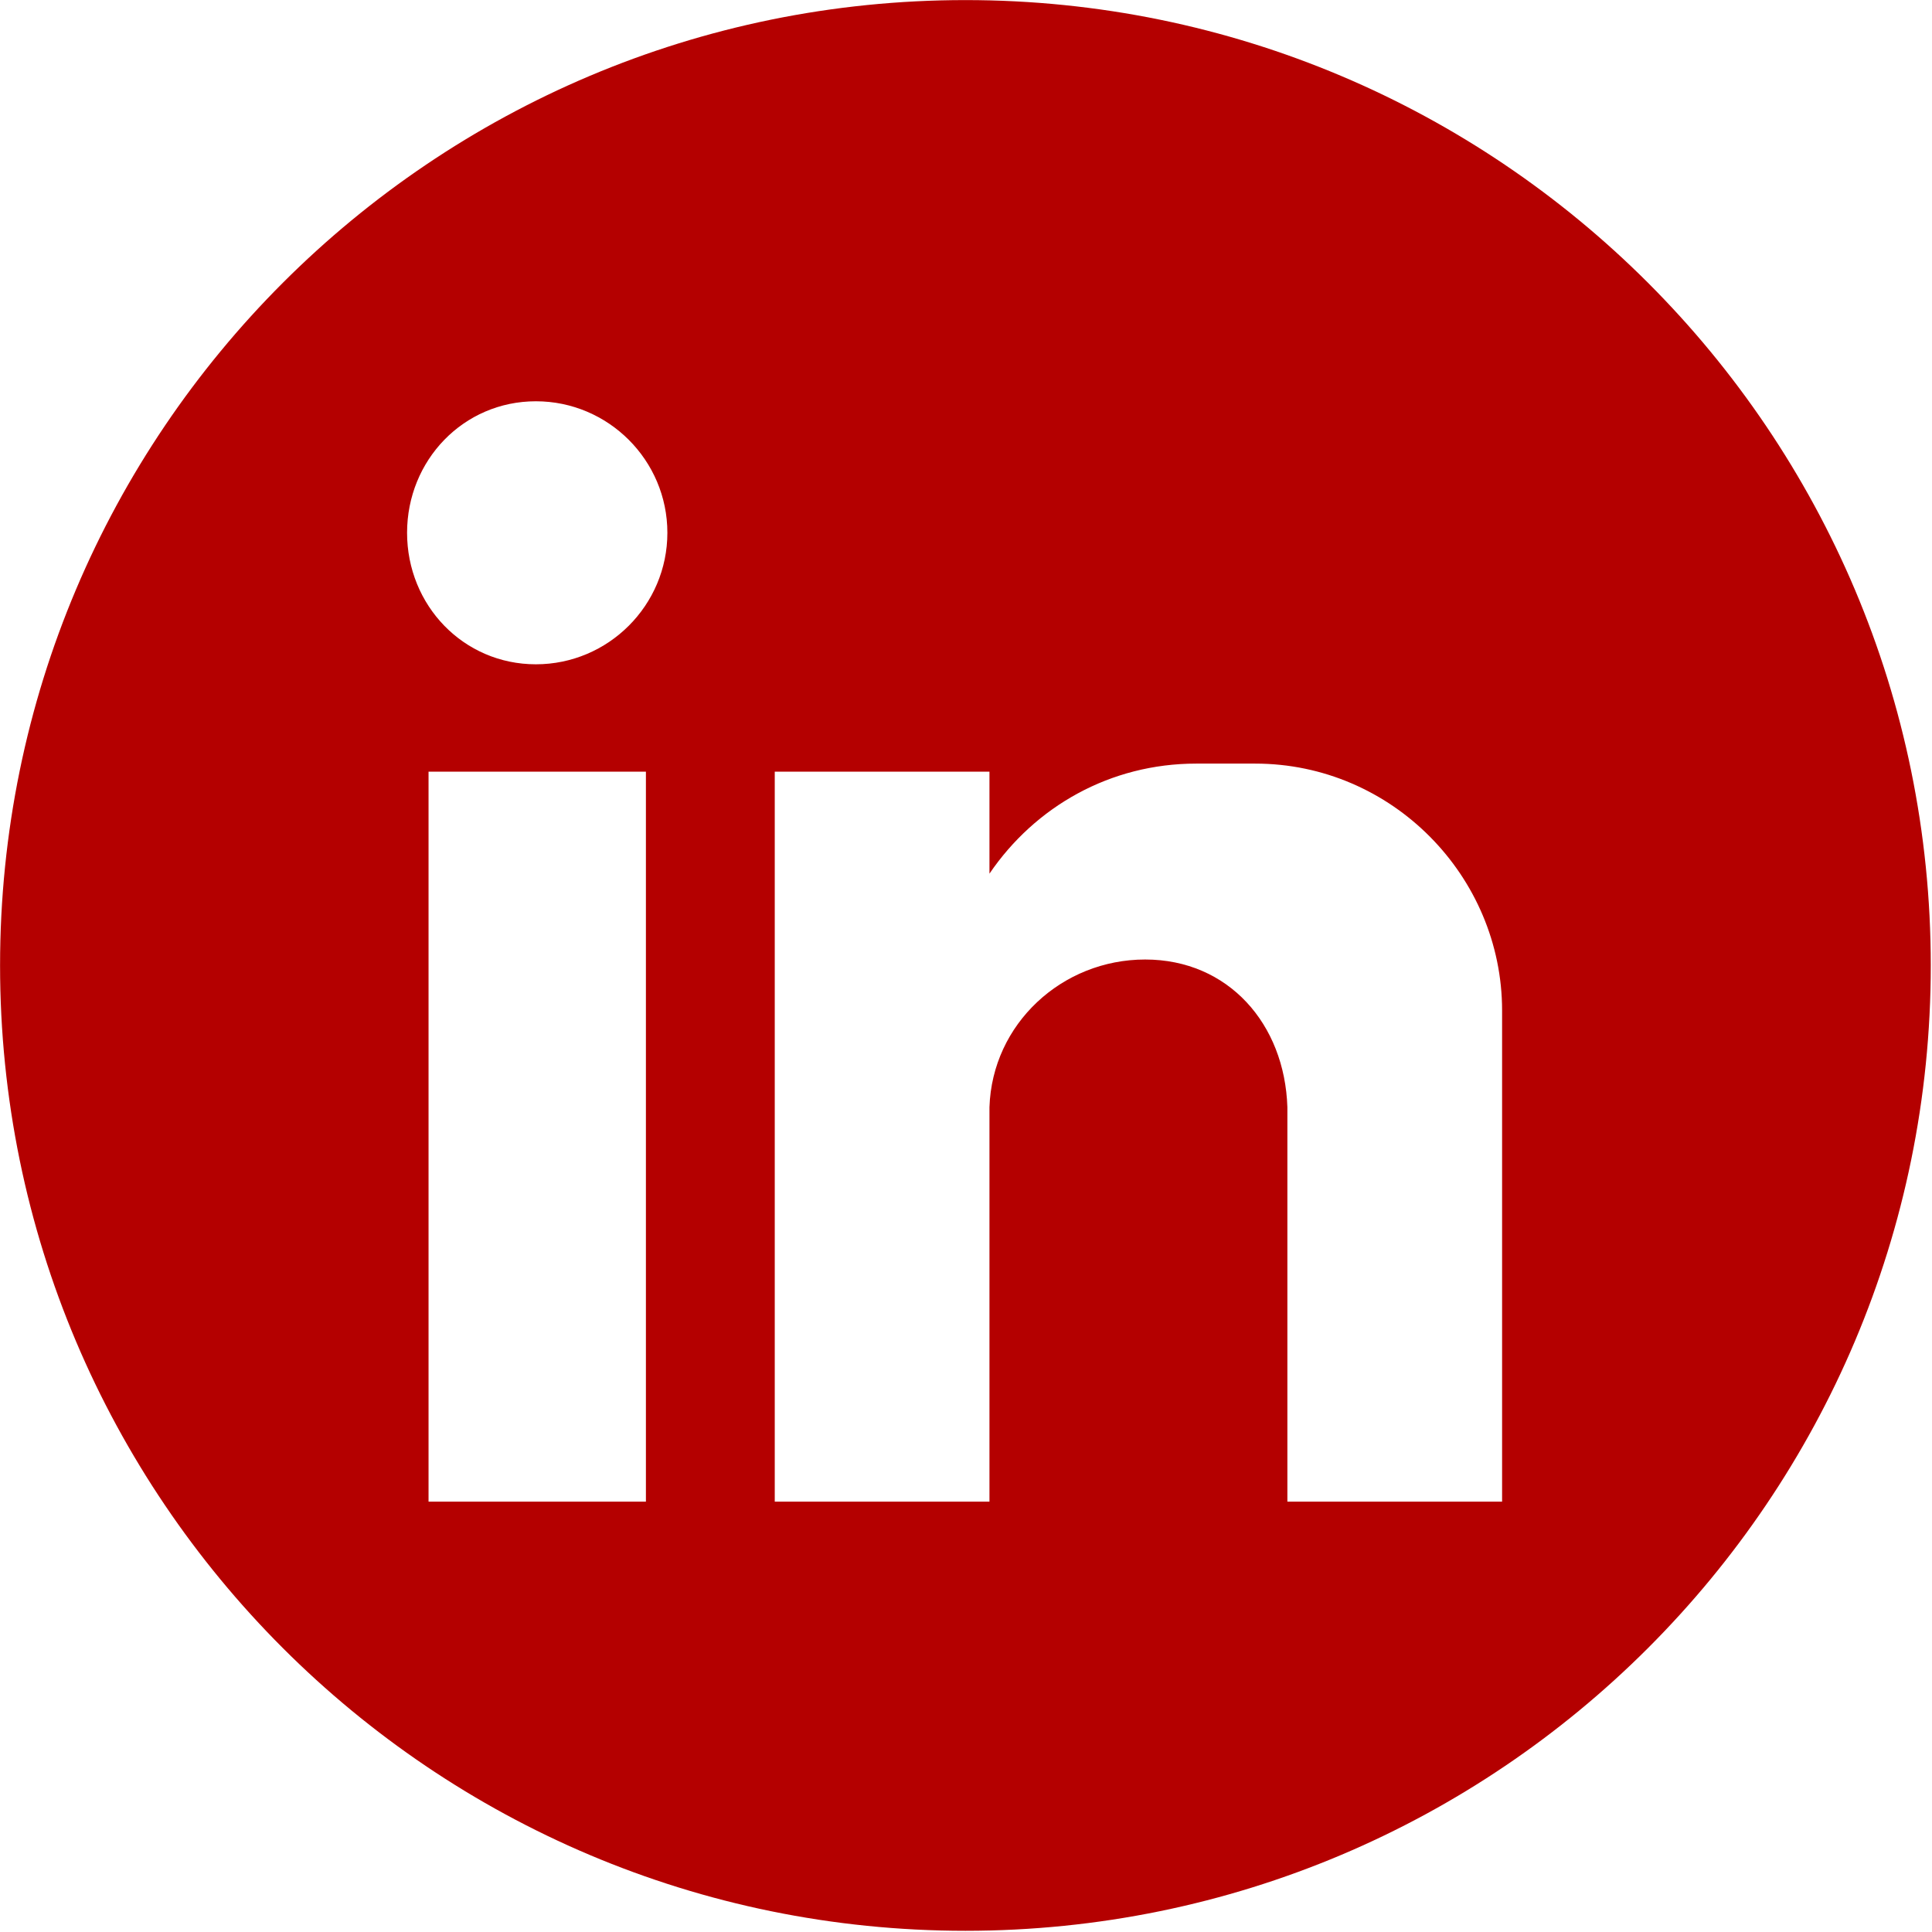 <?xml version="1.0" encoding="UTF-8" standalone="no"?>
<!DOCTYPE svg PUBLIC "-//W3C//DTD SVG 1.1//EN" "http://www.w3.org/Graphics/SVG/1.1/DTD/svg11.dtd">
<svg width="100%" height="100%" viewBox="0 0 81 81" version="1.1" xmlns="http://www.w3.org/2000/svg" xmlns:xlink="http://www.w3.org/1999/xlink" xml:space="preserve" xmlns:serif="http://www.serif.com/" style="fill-rule:evenodd;clip-rule:evenodd;stroke-linejoin:round;stroke-miterlimit:2;">
    <g transform="matrix(0.18,0,0,0.18,-390.995,-142.13)">
        <g>
            <g>
                <g>
                    <path d="M2621.91,1014.48C2621.91,1138.66 2521.24,1239.33 2397.06,1239.33C2272.88,1239.33 2172.21,1138.66 2172.21,1014.48C2172.21,890.298 2272.88,789.631 2397.06,789.631C2521.24,789.631 2621.91,890.298 2621.91,1014.48ZM2272.01,969.345L2272.01,1139.38L2322.64,1139.38L2322.64,969.345L2272.01,969.345ZM2352.65,969.345L2352.65,1139.38L2402.66,1139.38L2402.66,1047.49C2403.29,1028.11 2419.54,1013.1 2438.92,1013.1C2458.3,1013.1 2471.43,1028.11 2472.05,1047.49L2472.05,1139.38L2522.06,1139.38L2522.06,1024.98C2522.06,993.725 2496.43,967.469 2464.55,967.469L2450.8,967.469C2430.79,967.469 2413.29,977.472 2402.66,993.1L2402.66,969.345L2352.65,969.345ZM2297.01,883.076C2280.13,883.076 2267.01,896.829 2267.01,913.708C2267.01,930.587 2280.13,944.339 2297.01,944.339C2313.89,944.339 2327.64,930.587 2327.64,913.708C2327.64,896.829 2313.89,883.076 2297.01,883.076Z" style="fill:rgb(180,0,0);"/>
                </g>
            </g>
        </g>
    </g>
</svg>

